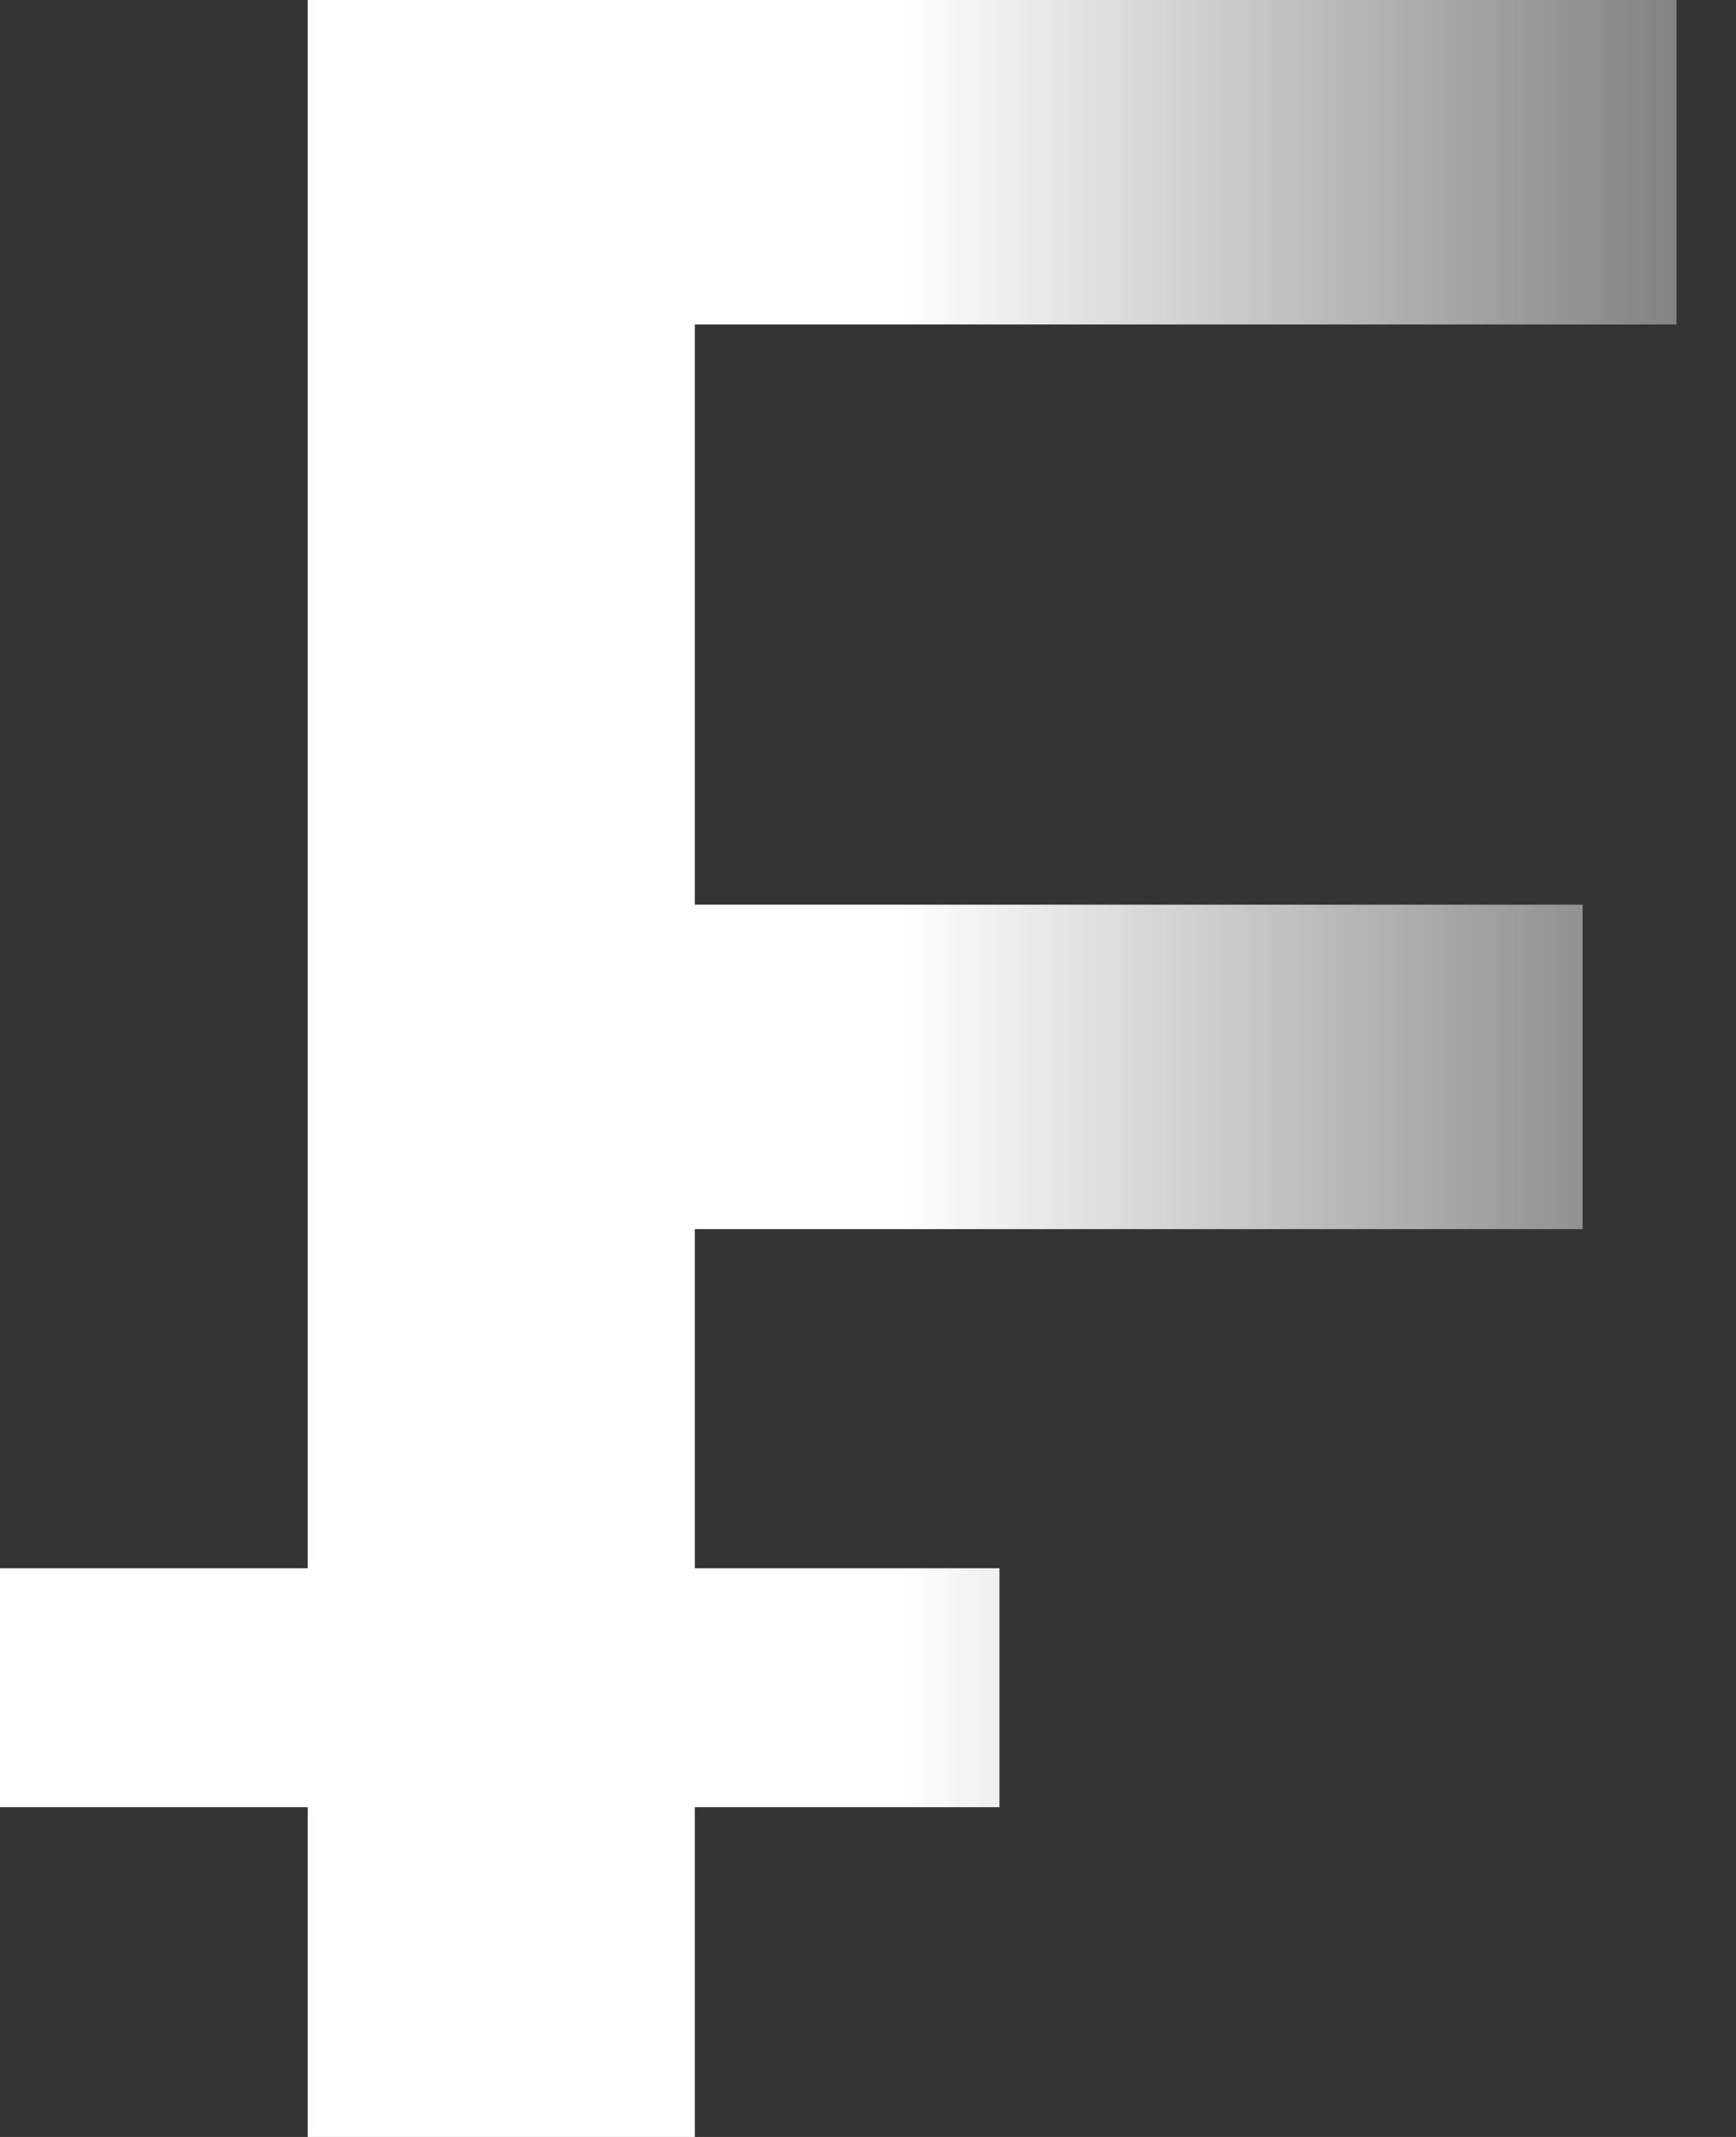 <svg width="26" height="32" viewBox="0 0 26 32" fill="none" xmlns="http://www.w3.org/2000/svg">
<rect x="0" y="0" width="26" height="32" fill="#333333" stroke="none"/>
<path d="M4.609 32V-9.53674e-07H25.109V4.859H10.406V13.547H23.703V18.406H10.406V32H4.609ZM-8.9407e-08 27.062V23.484H14.969V27.062H-8.9407e-08Z" fill="url(#paint0_linear_2198_3784)"/>
<defs>
<linearGradient id="paint0_linear_2198_3784" x1="1.6" y1="21.167" x2="28.743" y2="21.167" gradientUnits="userSpaceOnUse">
<stop offset="0.438" stop-color="white"/>
<stop offset="1" stop-color="white" stop-opacity="0.2"/>
</linearGradient>
</defs>
</svg>

